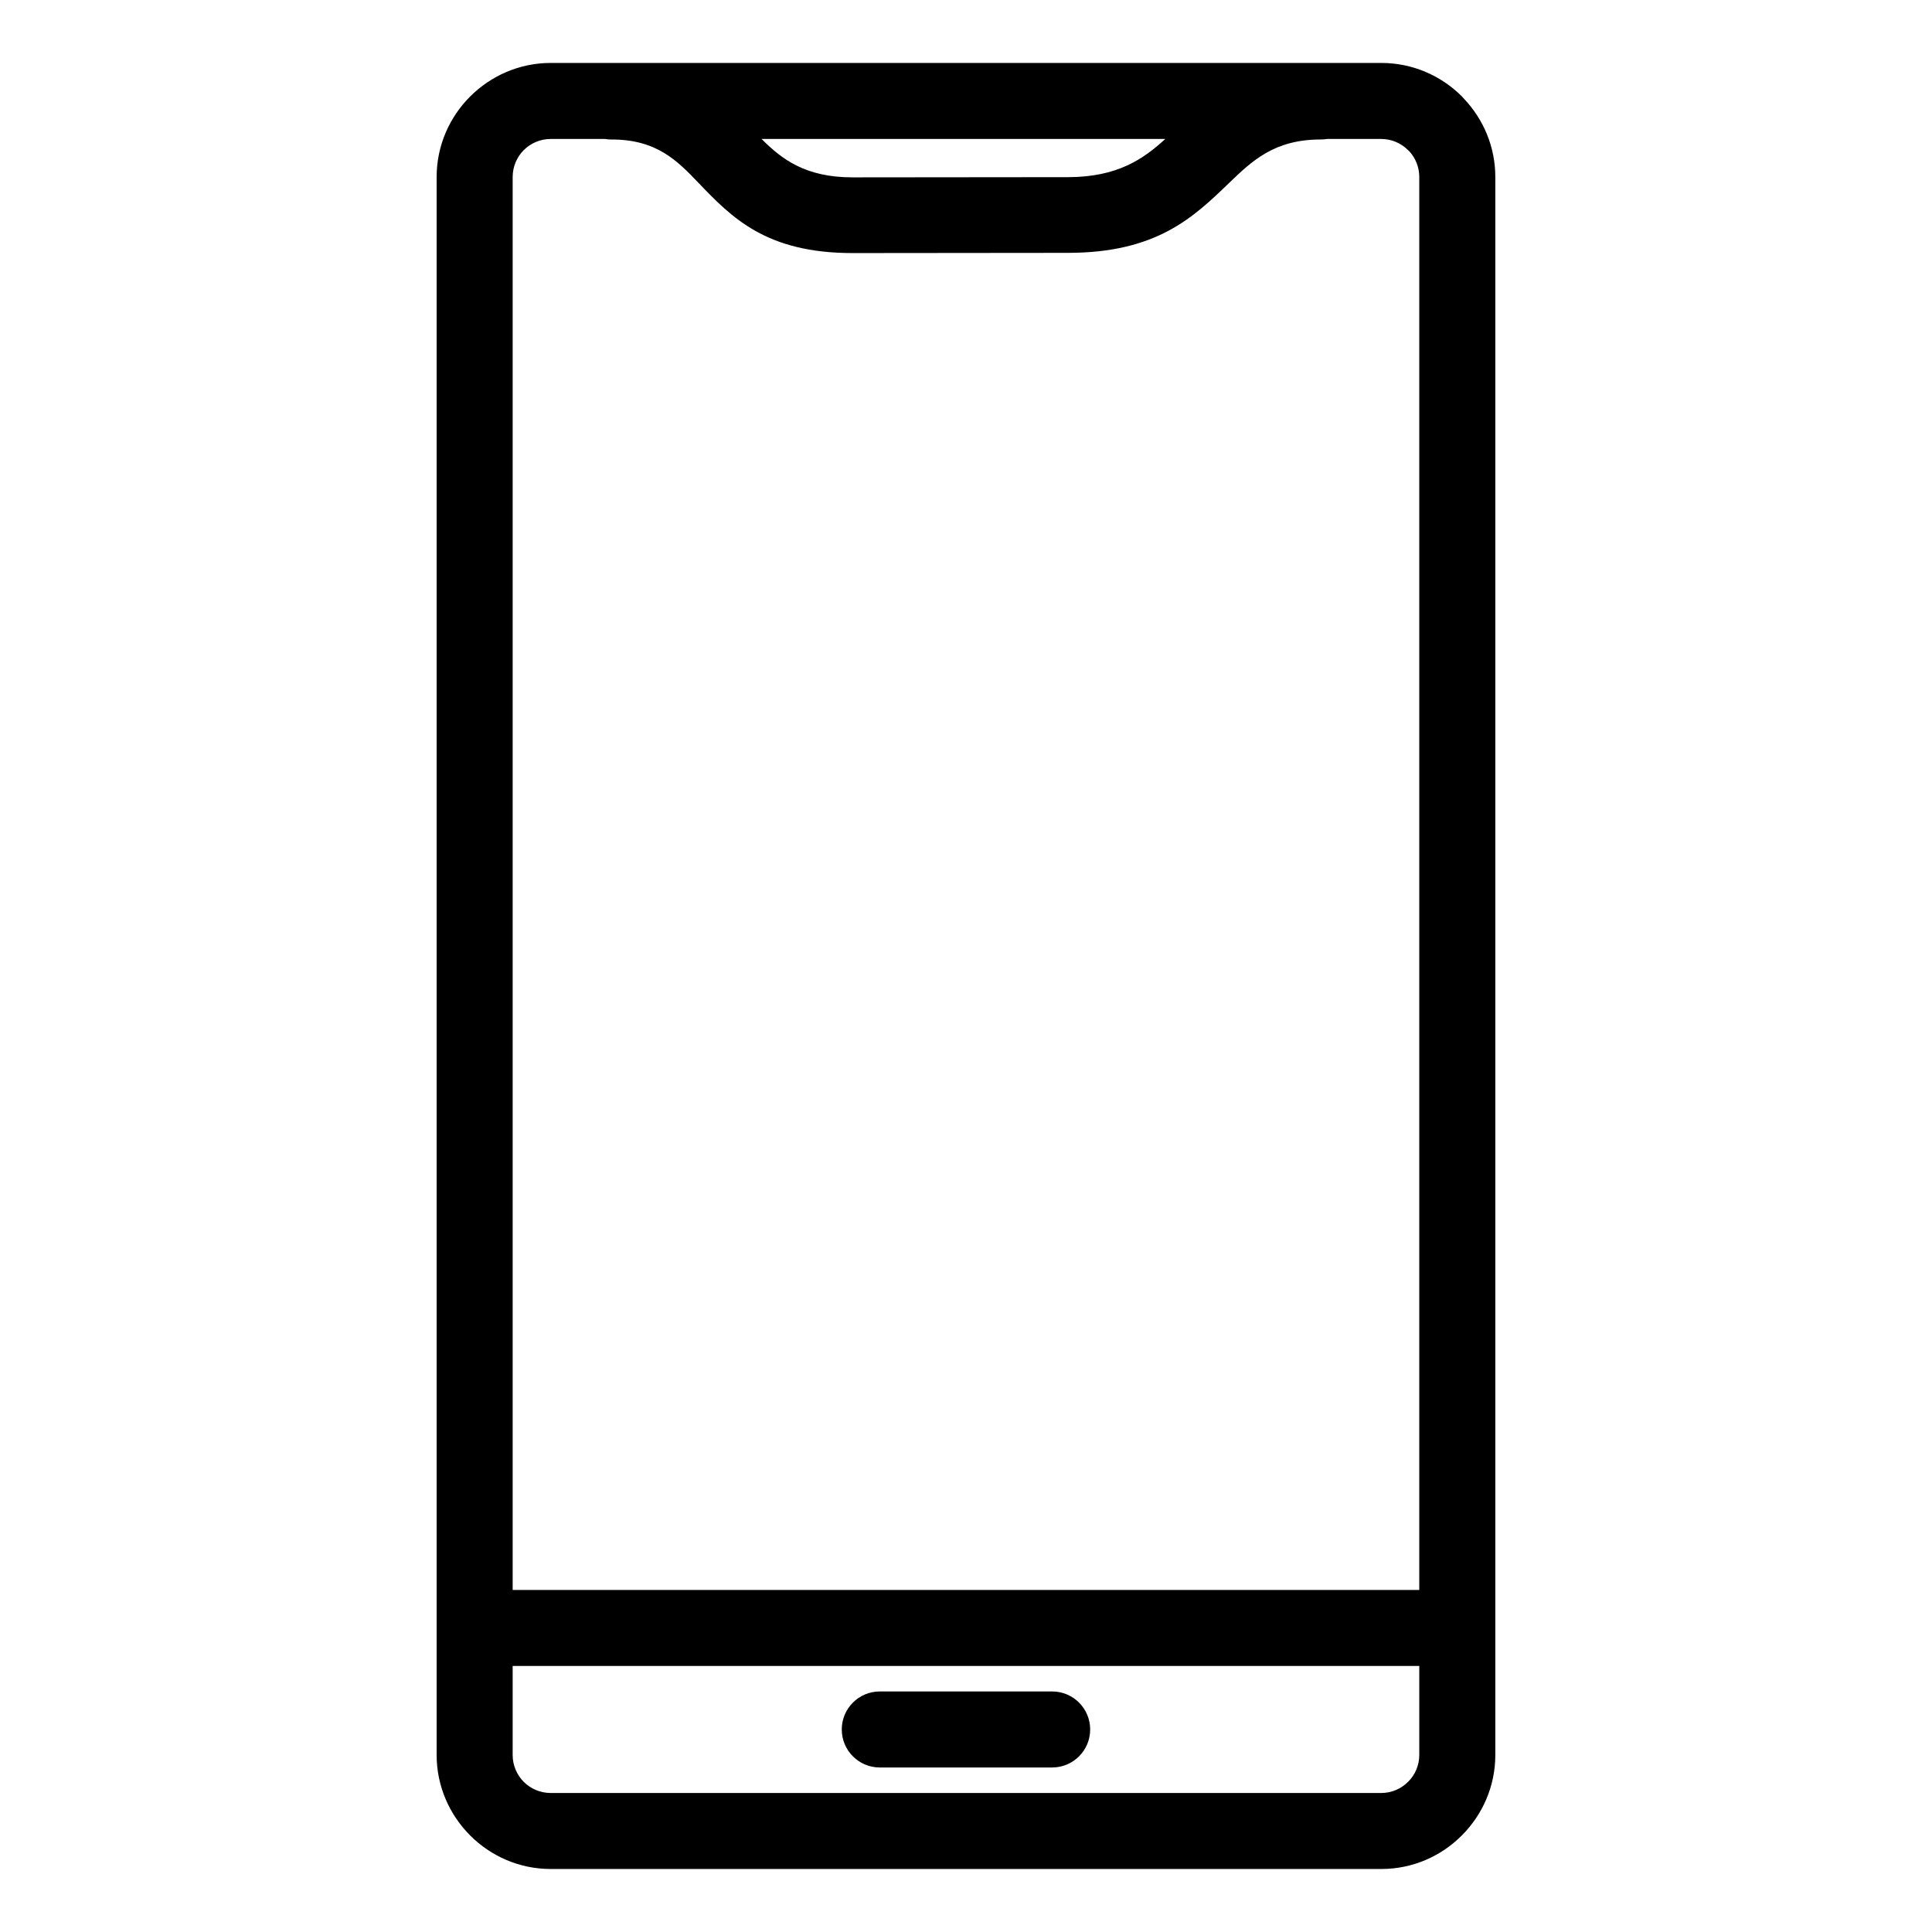 <?xml version="1.0" encoding="UTF-8"?>
<!-- Uploaded to: ICON Repo, www.iconrepo.com, Generator: ICON Repo Mixer Tools -->
<svg fill="#000000" width="800px" height="800px" version="1.1" viewBox="144 144 512 512" xmlns="http://www.w3.org/2000/svg">
 <path d="m289.94 160.68h220.12c8.32 0 15.887 3.402 21.352 8.867l0.629 0.695c5.094 5.41 8.234 12.691 8.234 20.66v418.18c0 8.297-3.402 15.848-8.867 21.316-5.461 5.504-13.031 8.906-21.352 8.906h-220.12c-8.297 0-15.848-3.402-21.316-8.867-5.504-5.512-8.906-13.062-8.906-21.355v-418.18c0-8.297 3.402-15.848 8.867-21.316 5.512-5.504 13.062-8.906 21.355-8.906zm16.023 20.285c-0.57 0-1.117-0.047-1.668-0.137h-14.359c-2.777 0-5.309 1.137-7.129 2.945-1.809 1.82-2.945 4.352-2.945 7.129v374.45h240.26v-374.45c0-2.594-0.988-4.961-2.582-6.746l-0.379-0.363c-1.82-1.82-4.352-2.965-7.106-2.965h-14.363c-0.547 0.09-1.094 0.137-1.668 0.137-12.312-0.02-18.25 5.699-24.355 11.578-9.43 9.082-19.16 18.445-42.625 18.469l-57.043 0.055c-23 0.023-32.09-9.426-40.934-18.648-5.574-5.809-11.043-11.496-23.105-11.453zm39.867-0.137c5.336 5.348 11.586 10.191 24.172 10.176l57.043-0.055c13.074-0.02 19.941-4.785 25.766-10.121zm174.29 404.67h-240.26v23.59c0 2.777 1.137 5.309 2.945 7.129 1.82 1.809 4.352 2.945 7.129 2.945h220.12c2.754 0 5.285-1.141 7.106-2.965 1.828-1.805 2.965-4.332 2.965-7.109v-23.59zm-142.97 26.902c-5.562 0-10.074-4.512-10.074-10.074s4.512-10.074 10.074-10.074h45.684c5.562 0 10.074 4.512 10.074 10.074s-4.512 10.074-10.074 10.074z"/>
</svg>